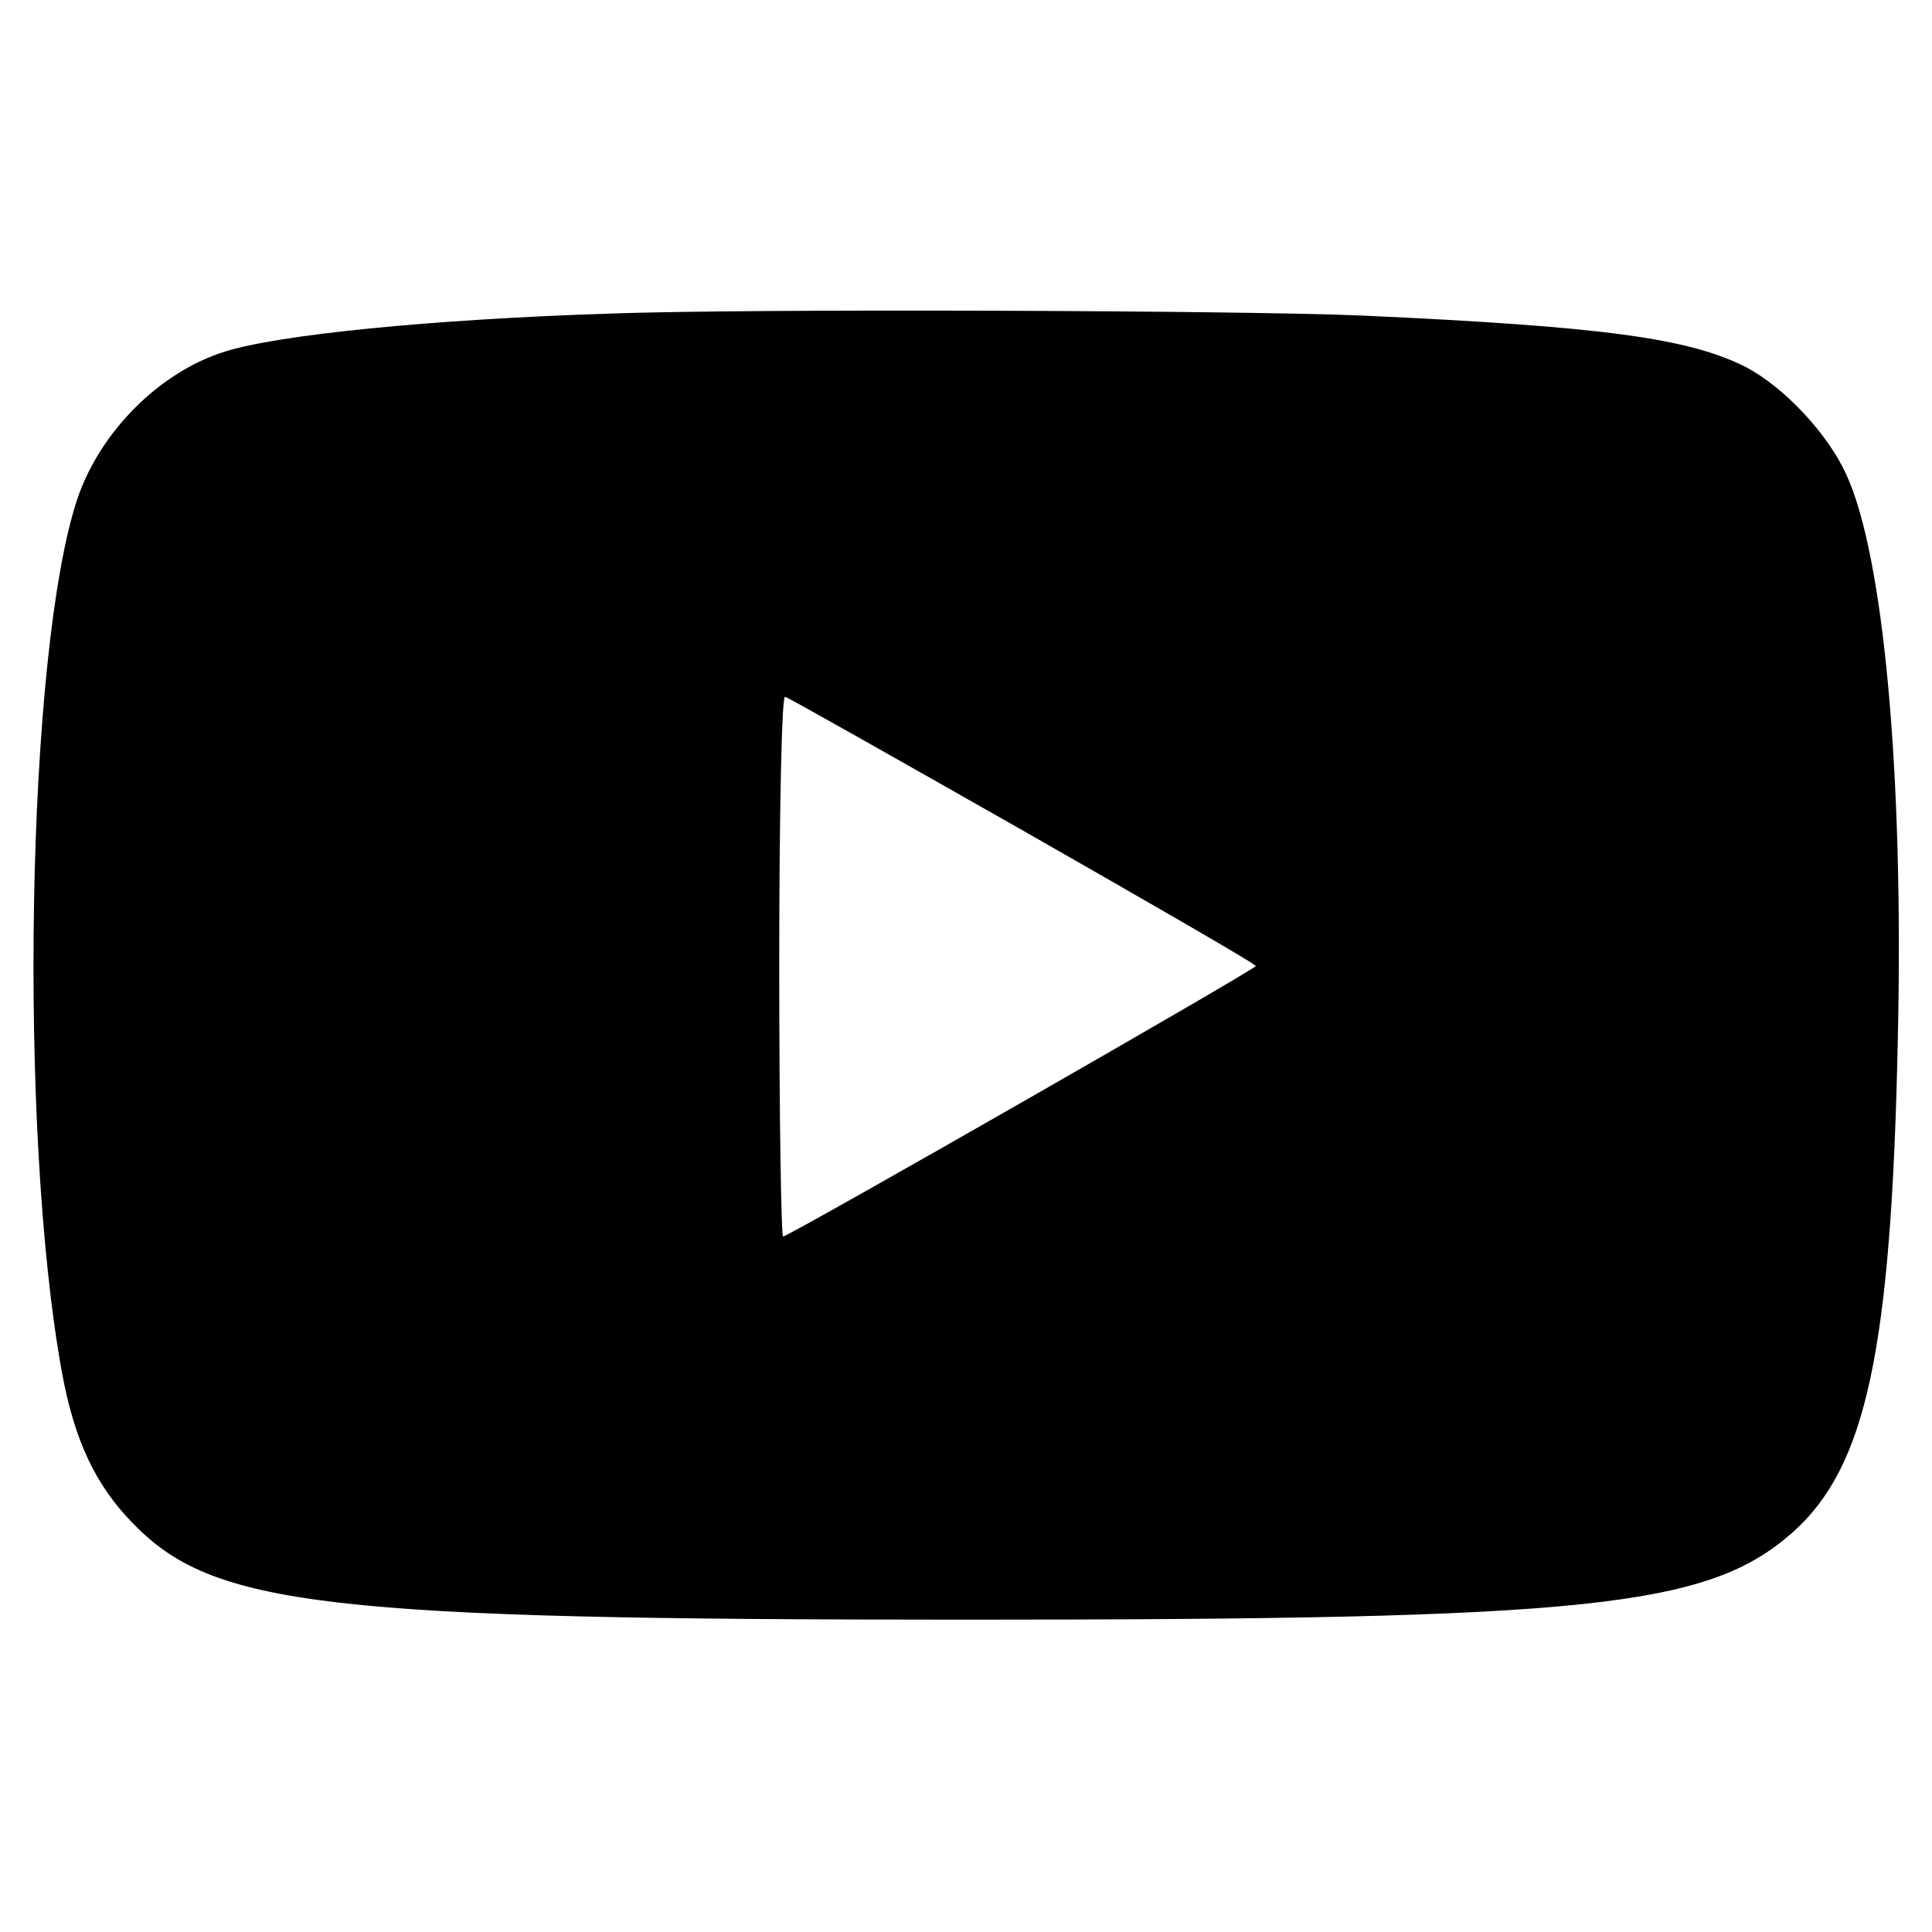 <?xml version="1.0" standalone="no"?>
<!DOCTYPE svg PUBLIC "-//W3C//DTD SVG 20010904//EN"
 "http://www.w3.org/TR/2001/REC-SVG-20010904/DTD/svg10.dtd">
<svg version="1.0" xmlns="http://www.w3.org/2000/svg"
 width="300pt" height="300pt" viewBox="0 0 300 300"
 preserveAspectRatio="xMidYMid meet">

<g transform="translate(0,300) scale(0.1,-0.1)"
fill="#000000" stroke="none">
<path d="M945 2513 c-278 -9 -514 -33 -596 -59 -102 -32 -194 -125 -229 -229
-79 -237 -92 -981 -24 -1355 19 -105 52 -176 110 -235 125 -130 302 -150 1294
-150 969 0 1151 19 1283 135 115 102 154 282 164 770 9 409 -22 747 -80 873
-29 64 -97 136 -156 167 -89 45 -222 63 -596 80 -186 8 -955 11 -1170 3z m644
-803 c198 -113 361 -207 361 -210 0 -5 -725 -420 -734 -420 -3 0 -6 189 -6
421 0 244 4 419 9 417 5 -1 171 -95 370 -208z"/>
</g>
</svg>
